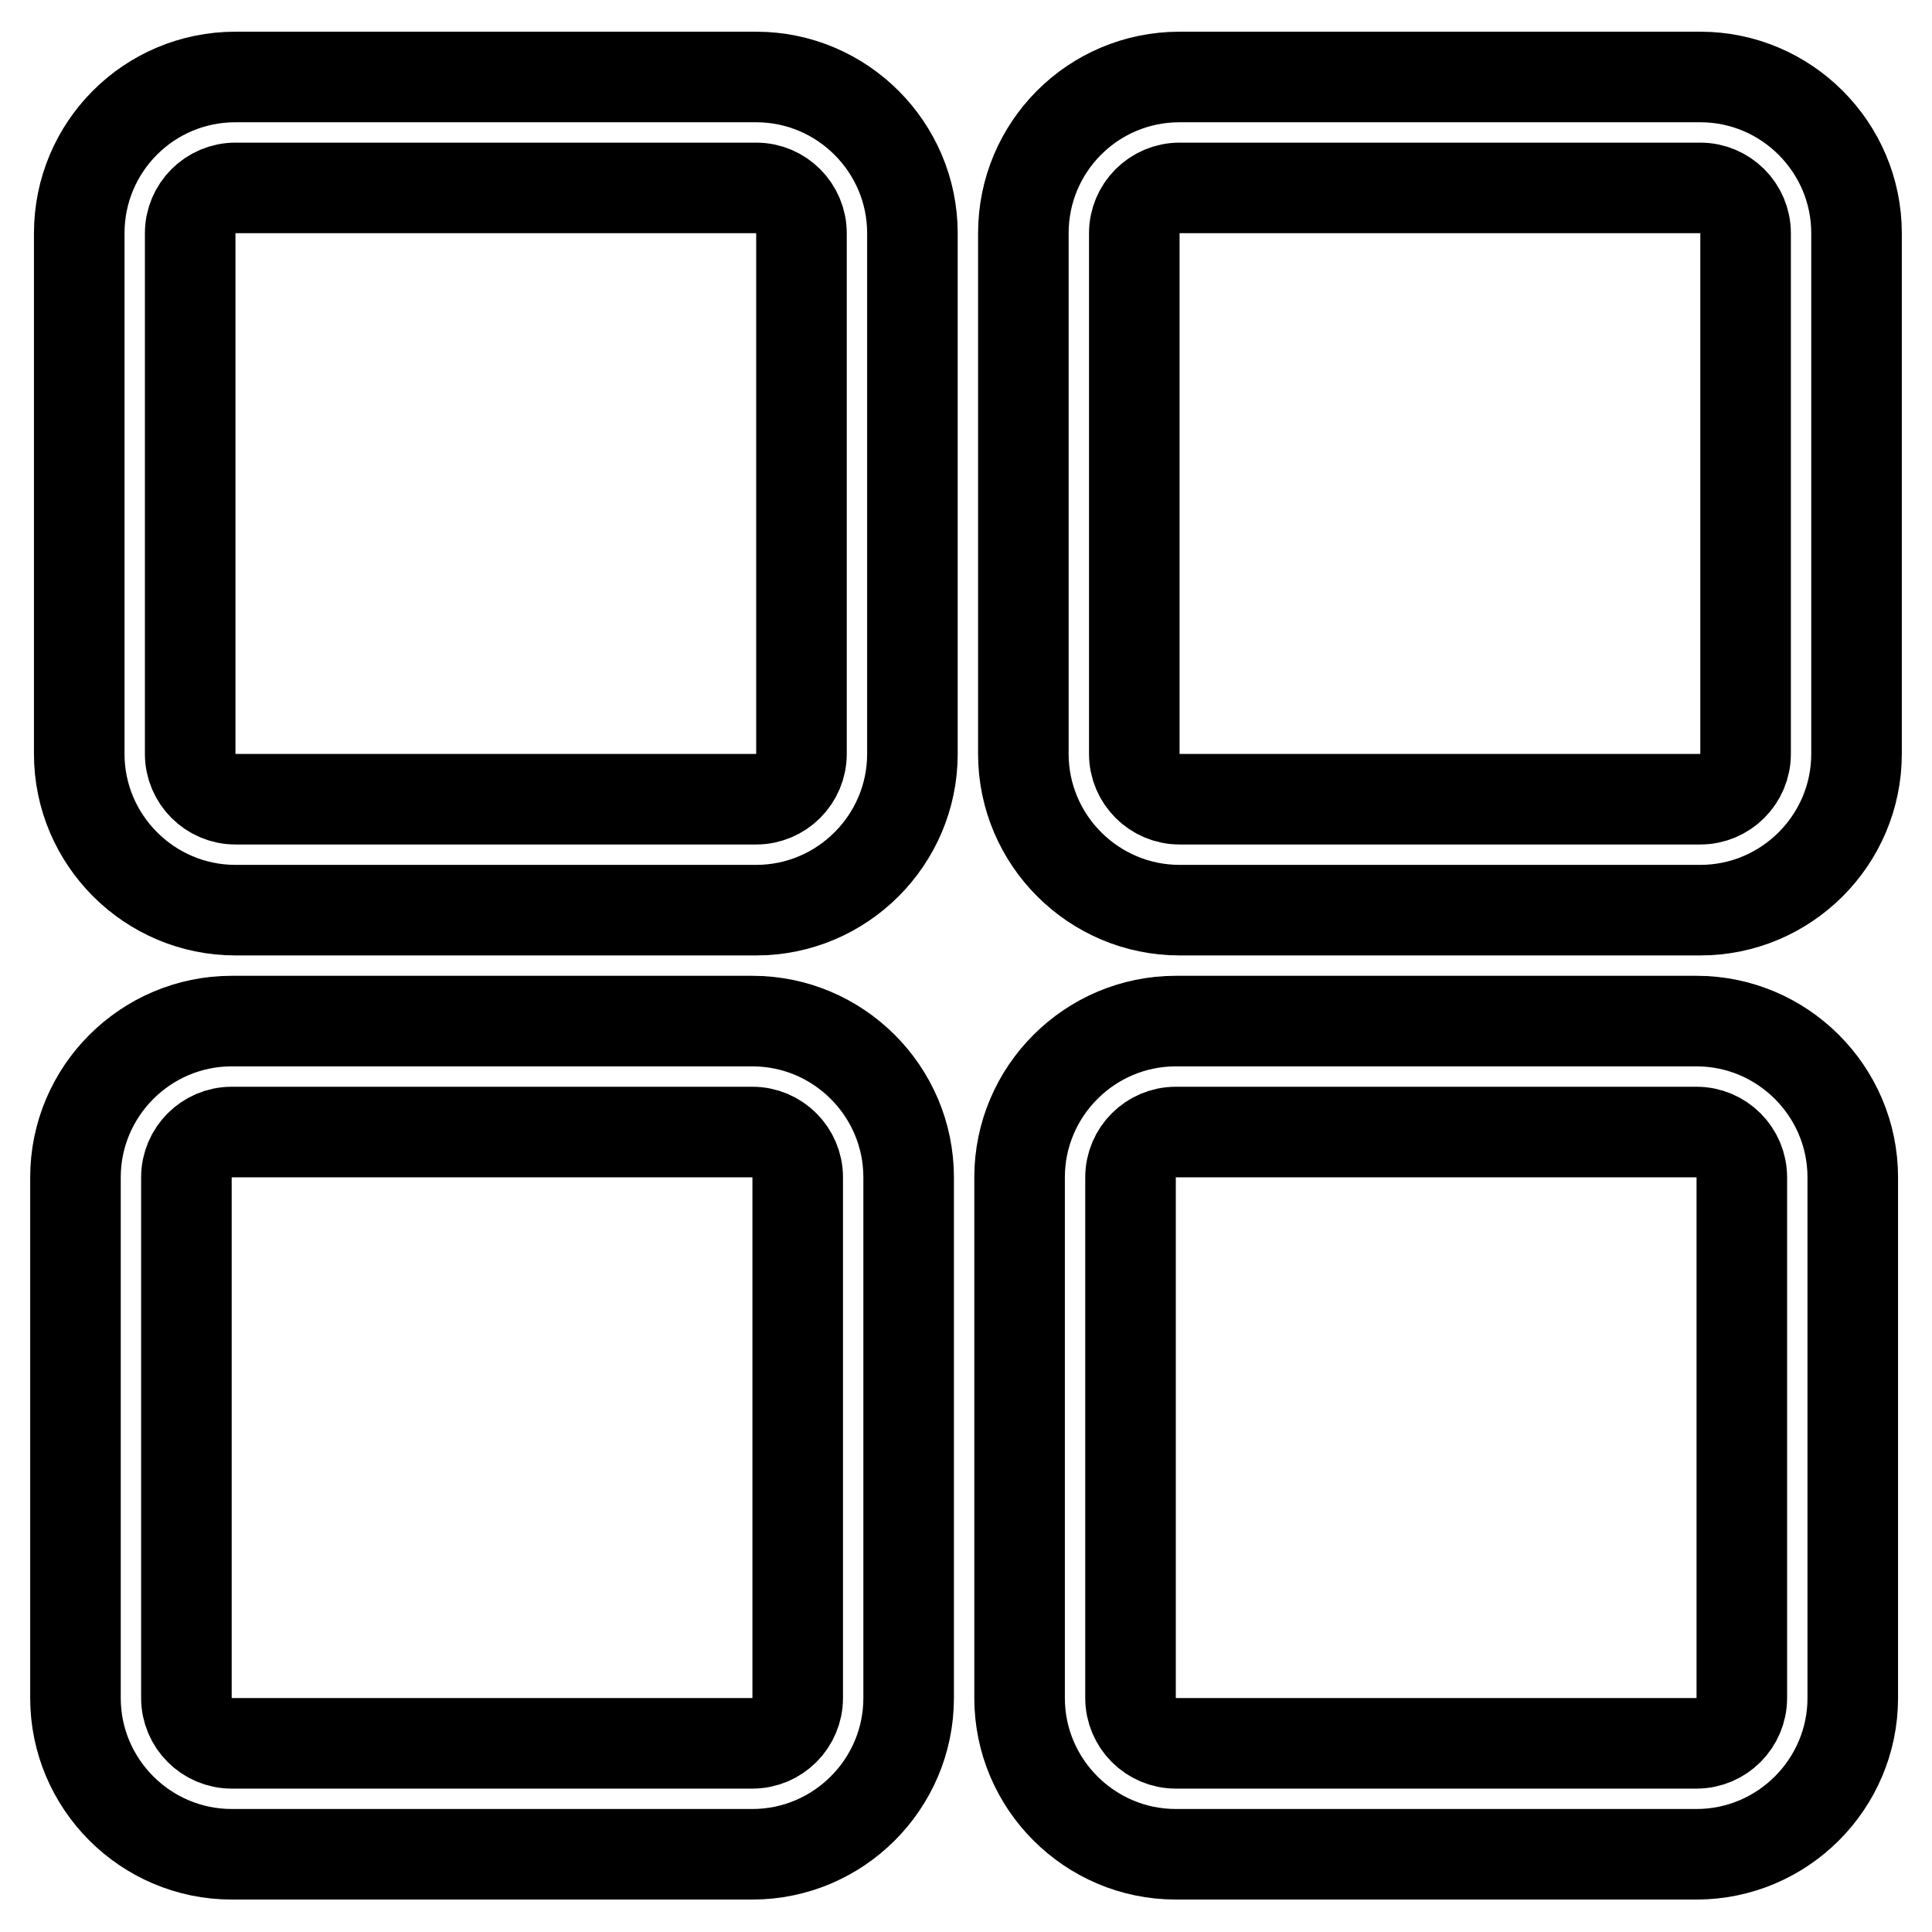 <?xml version="1.0" encoding="utf-8"?>
<!-- Svg Vector Icons : http://www.onlinewebfonts.com/icon -->
<!DOCTYPE svg PUBLIC "-//W3C//DTD SVG 1.1//EN" "http://www.w3.org/Graphics/SVG/1.1/DTD/svg11.dtd">
<svg version="1.1" xmlns="http://www.w3.org/2000/svg" xmlns:xlink="http://www.w3.org/1999/xlink" x="0px" y="0px" viewBox="0 0 256 256" enable-background="new 0 0 256 256" xml:space="preserve">
<g> <path stroke-width="12" fill-opacity="0" stroke="#000000"  d="M31.2,24.9c-3.3,0-6,2.7-6,6l0,0v69c0,3.3,2.7,6,6,6h69c3.3,0,6-2.7,6-6l0,0v-69c0-3.3-2.7-6-6-6l0,0H31.2z  M31.2,10.2h69c11.4,0,20.7,9.3,20.7,20.7v69c0,11.4-9.3,20.7-20.7,20.7h-69c-11.4,0-20.7-9.3-20.7-20.7v-69 C10.5,19.5,19.7,10.2,31.2,10.2z M156.3,24.9c-3.3,0-6,2.7-6,6l0,0v69c0,3.3,2.7,6,6,6h69c3.3,0,6-2.7,6-6l0,0v-69c0-3.3-2.7-6-6-6 l0,0H156.3z M156.3,10.2h69c11.4,0,20.7,9.3,20.7,20.7v69c0,11.4-9.3,20.7-20.7,20.7h-69c-11.4,0-20.7-9.3-20.7-20.7v-69 C135.6,19.5,144.8,10.2,156.3,10.2z M155.8,150c-3.3,0-6,2.7-6,6l0,0v69c0,3.3,2.7,6,6,6h69c3.3,0,6-2.7,6-6l0,0v-69 c0-3.3-2.7-6-6-6l0,0H155.8z M155.8,135.3h69c11.4,0,20.7,9.3,20.7,20.7v69c0,11.4-9.3,20.7-20.7,20.7h-69 c-11.4,0-20.7-9.3-20.7-20.7v-69C135.1,144.6,144.4,135.3,155.8,135.3L155.8,135.3z M30.7,150c-3.3,0-6,2.7-6,6l0,0v69 c0,3.3,2.7,6,6,6h69c3.3,0,6-2.7,6-6l0,0v-69c0-3.3-2.7-6-6-6l0,0H30.7L30.7,150z M30.7,135.3h69c11.4,0,20.7,9.3,20.7,20.7v69 c0,11.4-9.3,20.7-20.7,20.7h-69c-11.4,0-20.7-9.3-20.7-20.7v-69C10,144.6,19.3,135.3,30.7,135.3L30.7,135.3z"/></g>
</svg>